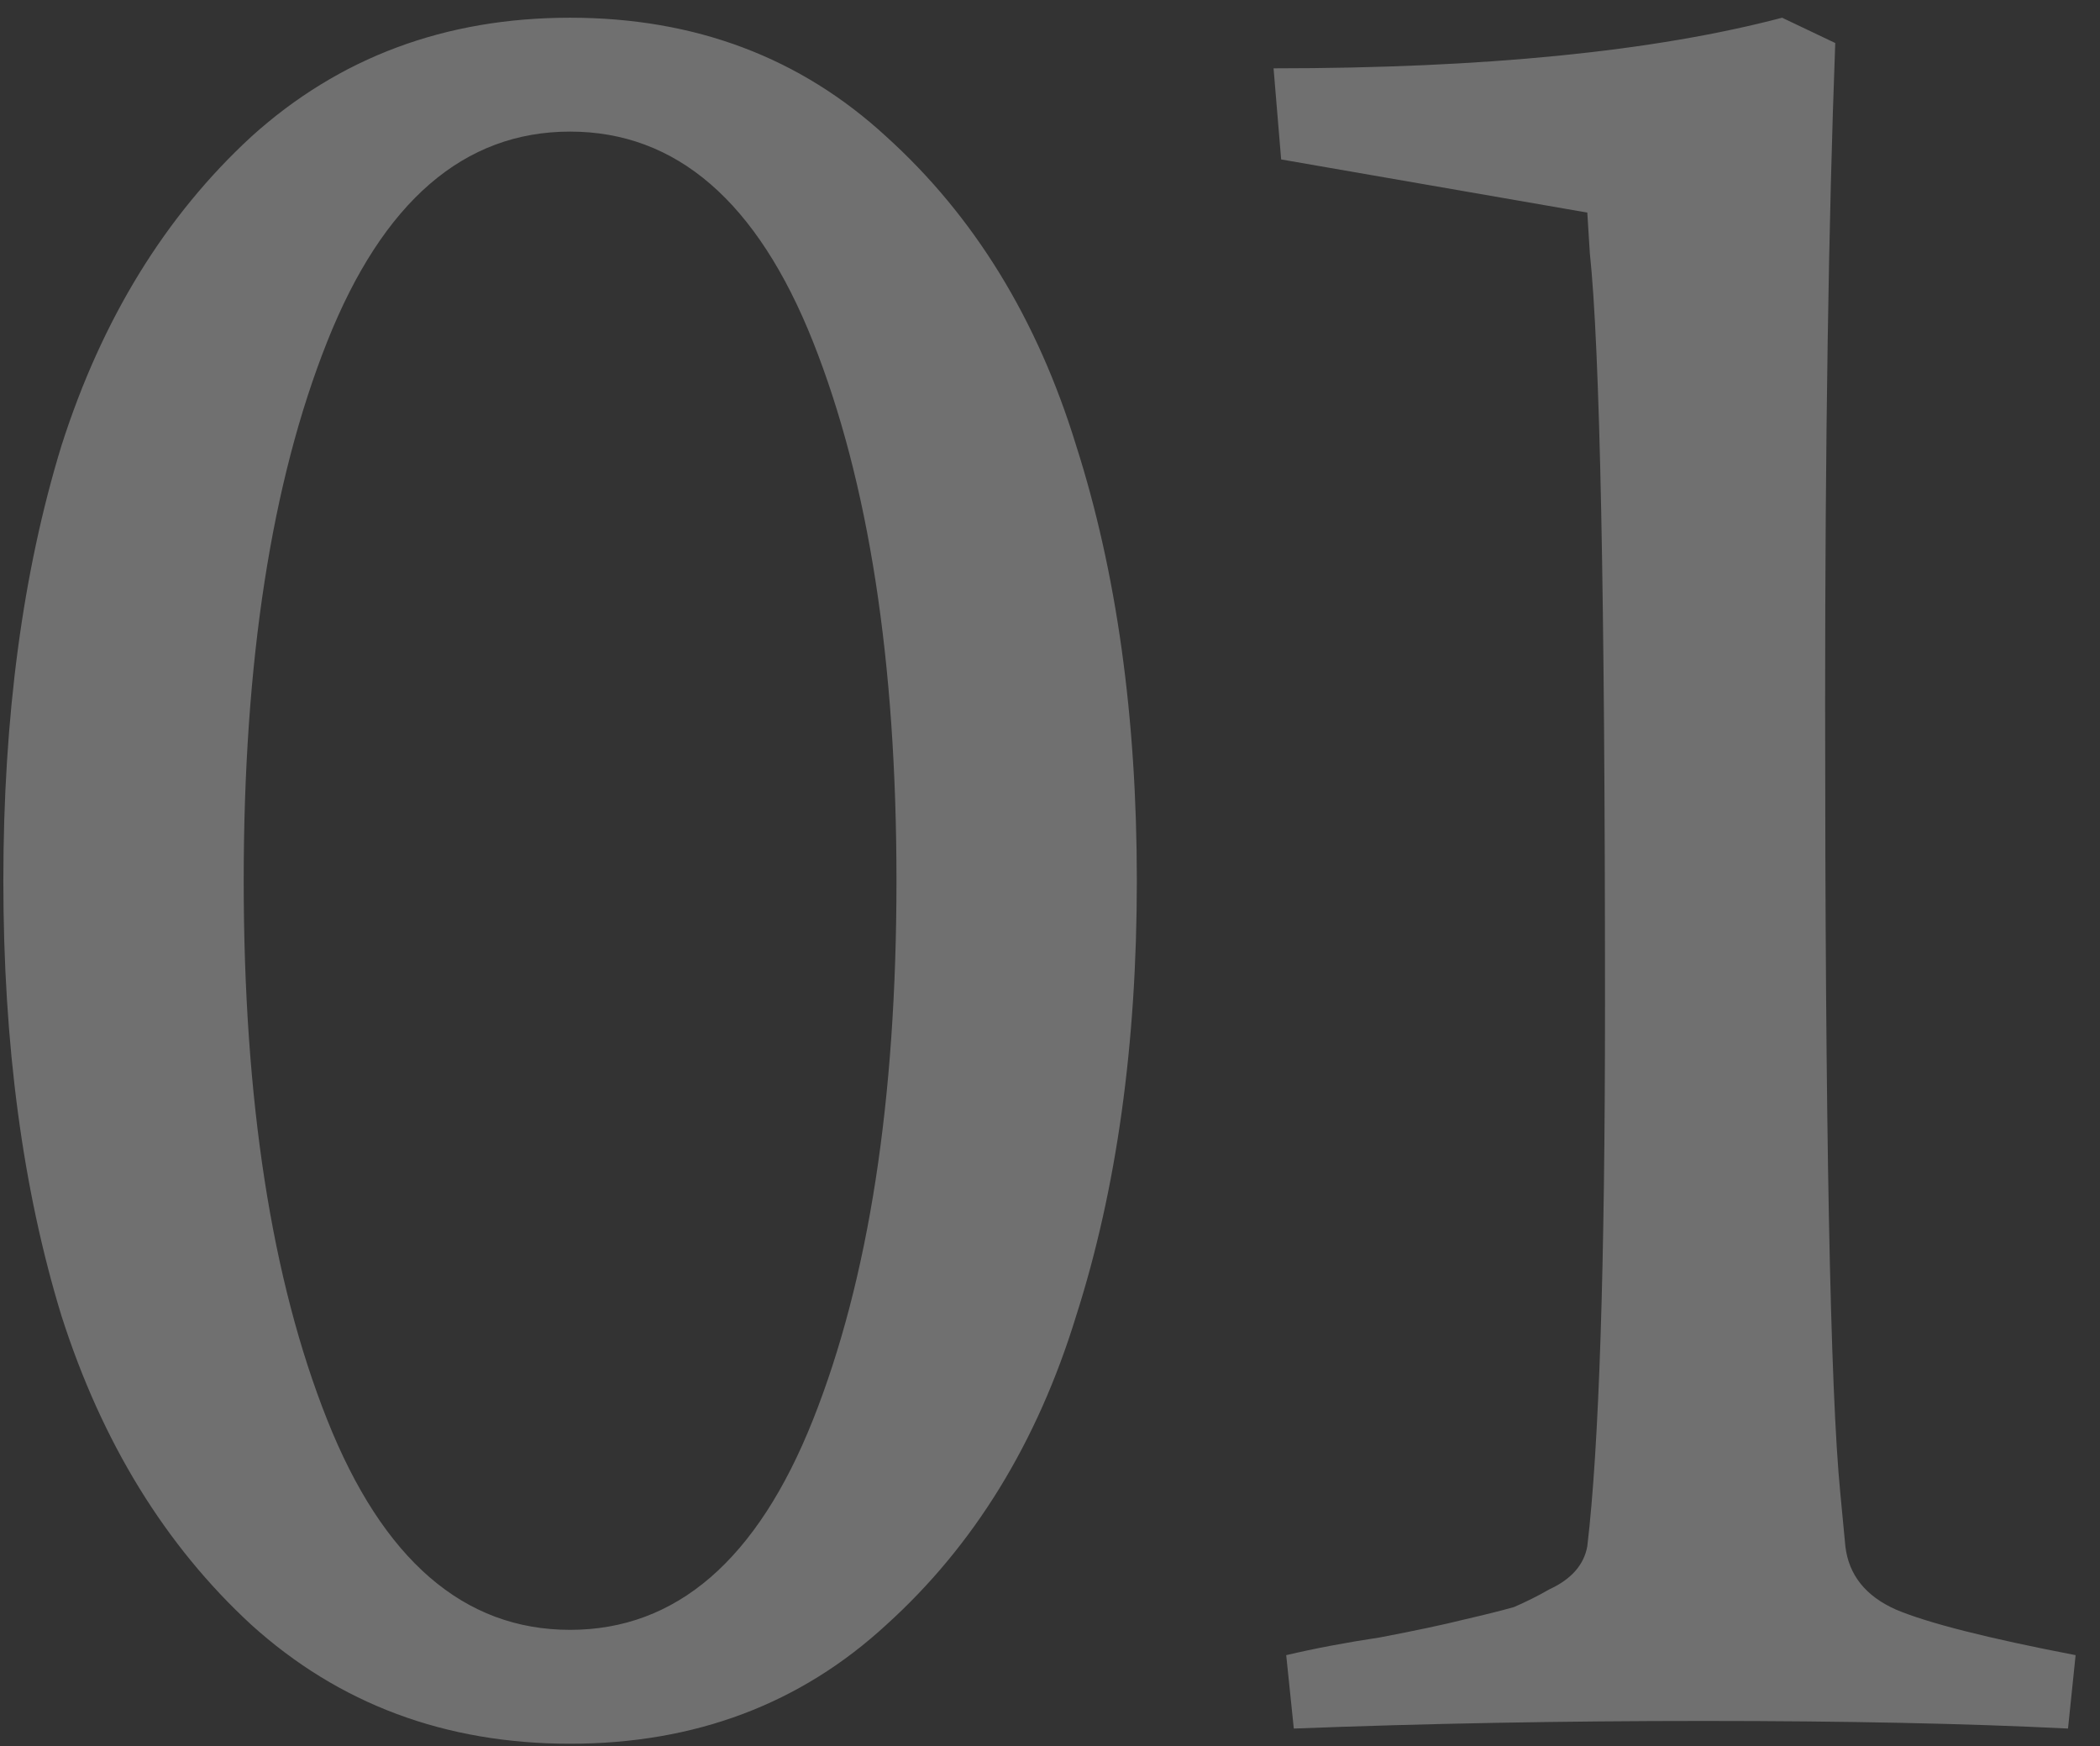 <?xml version="1.0" encoding="UTF-8"?> <svg xmlns="http://www.w3.org/2000/svg" width="83" height="69" viewBox="0 0 83 69" fill="none"><rect x="0" y="0" width="83" height="69" fill="#333333" stroke="none"/> <path opacity="0.3" d="M42.532 17.6C44.132 22.6 44.932 28.333 44.932 34.8C44.932 41.267 44.132 47 42.532 52C40.998 57 38.498 61.067 35.032 64.2C31.632 67.333 27.465 68.9 22.532 68.9C17.598 68.9 13.398 67.333 9.932 64.2C6.532 61.067 4.032 57 2.432 52C0.898 47 0.132 41.267 0.132 34.8C0.132 28.333 0.898 22.6 2.432 17.6C4.032 12.6 6.532 8.533 9.932 5.4C13.398 2.267 17.598 0.7 22.532 0.7C27.465 0.7 31.632 2.267 35.032 5.4C38.498 8.533 40.998 12.6 42.532 17.6ZM32.132 13.5C29.932 7.967 26.732 5.2 22.532 5.2C18.332 5.2 15.132 7.967 12.932 13.5C10.732 19.033 9.632 26.133 9.632 34.8C9.632 43.467 10.732 50.567 12.932 56.1C15.132 61.633 18.332 64.4 22.532 64.4C26.732 64.4 29.932 61.633 32.132 56.1C34.332 50.567 35.432 43.467 35.432 34.8C35.432 26.133 34.332 19.033 32.132 13.5ZM72.536 1.7C72.27 8.767 72.136 17.467 72.136 27.8C72.136 44.533 72.336 54.933 72.736 59L72.936 61.1C73.07 62.233 73.736 63.067 74.936 63.6C76.203 64.133 78.57 64.733 82.036 65.4L81.736 68.3C77.736 68.1 72.936 68 67.336 68C61.736 68 56.336 68.1 51.136 68.3L50.836 65.4C51.97 65.133 53.203 64.9 54.536 64.7C55.936 64.433 57.036 64.2 57.836 64C58.703 63.8 59.37 63.633 59.836 63.5C60.303 63.3 60.77 63.067 61.236 62.8C62.103 62.4 62.603 61.833 62.736 61.1C63.203 57.167 63.436 50.033 63.436 39.7C63.436 23.633 63.236 13.733 62.836 10L62.736 8.4L50.636 6.3L50.336 2.7C58.67 2.7 65.37 2.033 70.436 0.7L72.536 1.7Z" fill="white"></path> </svg> 